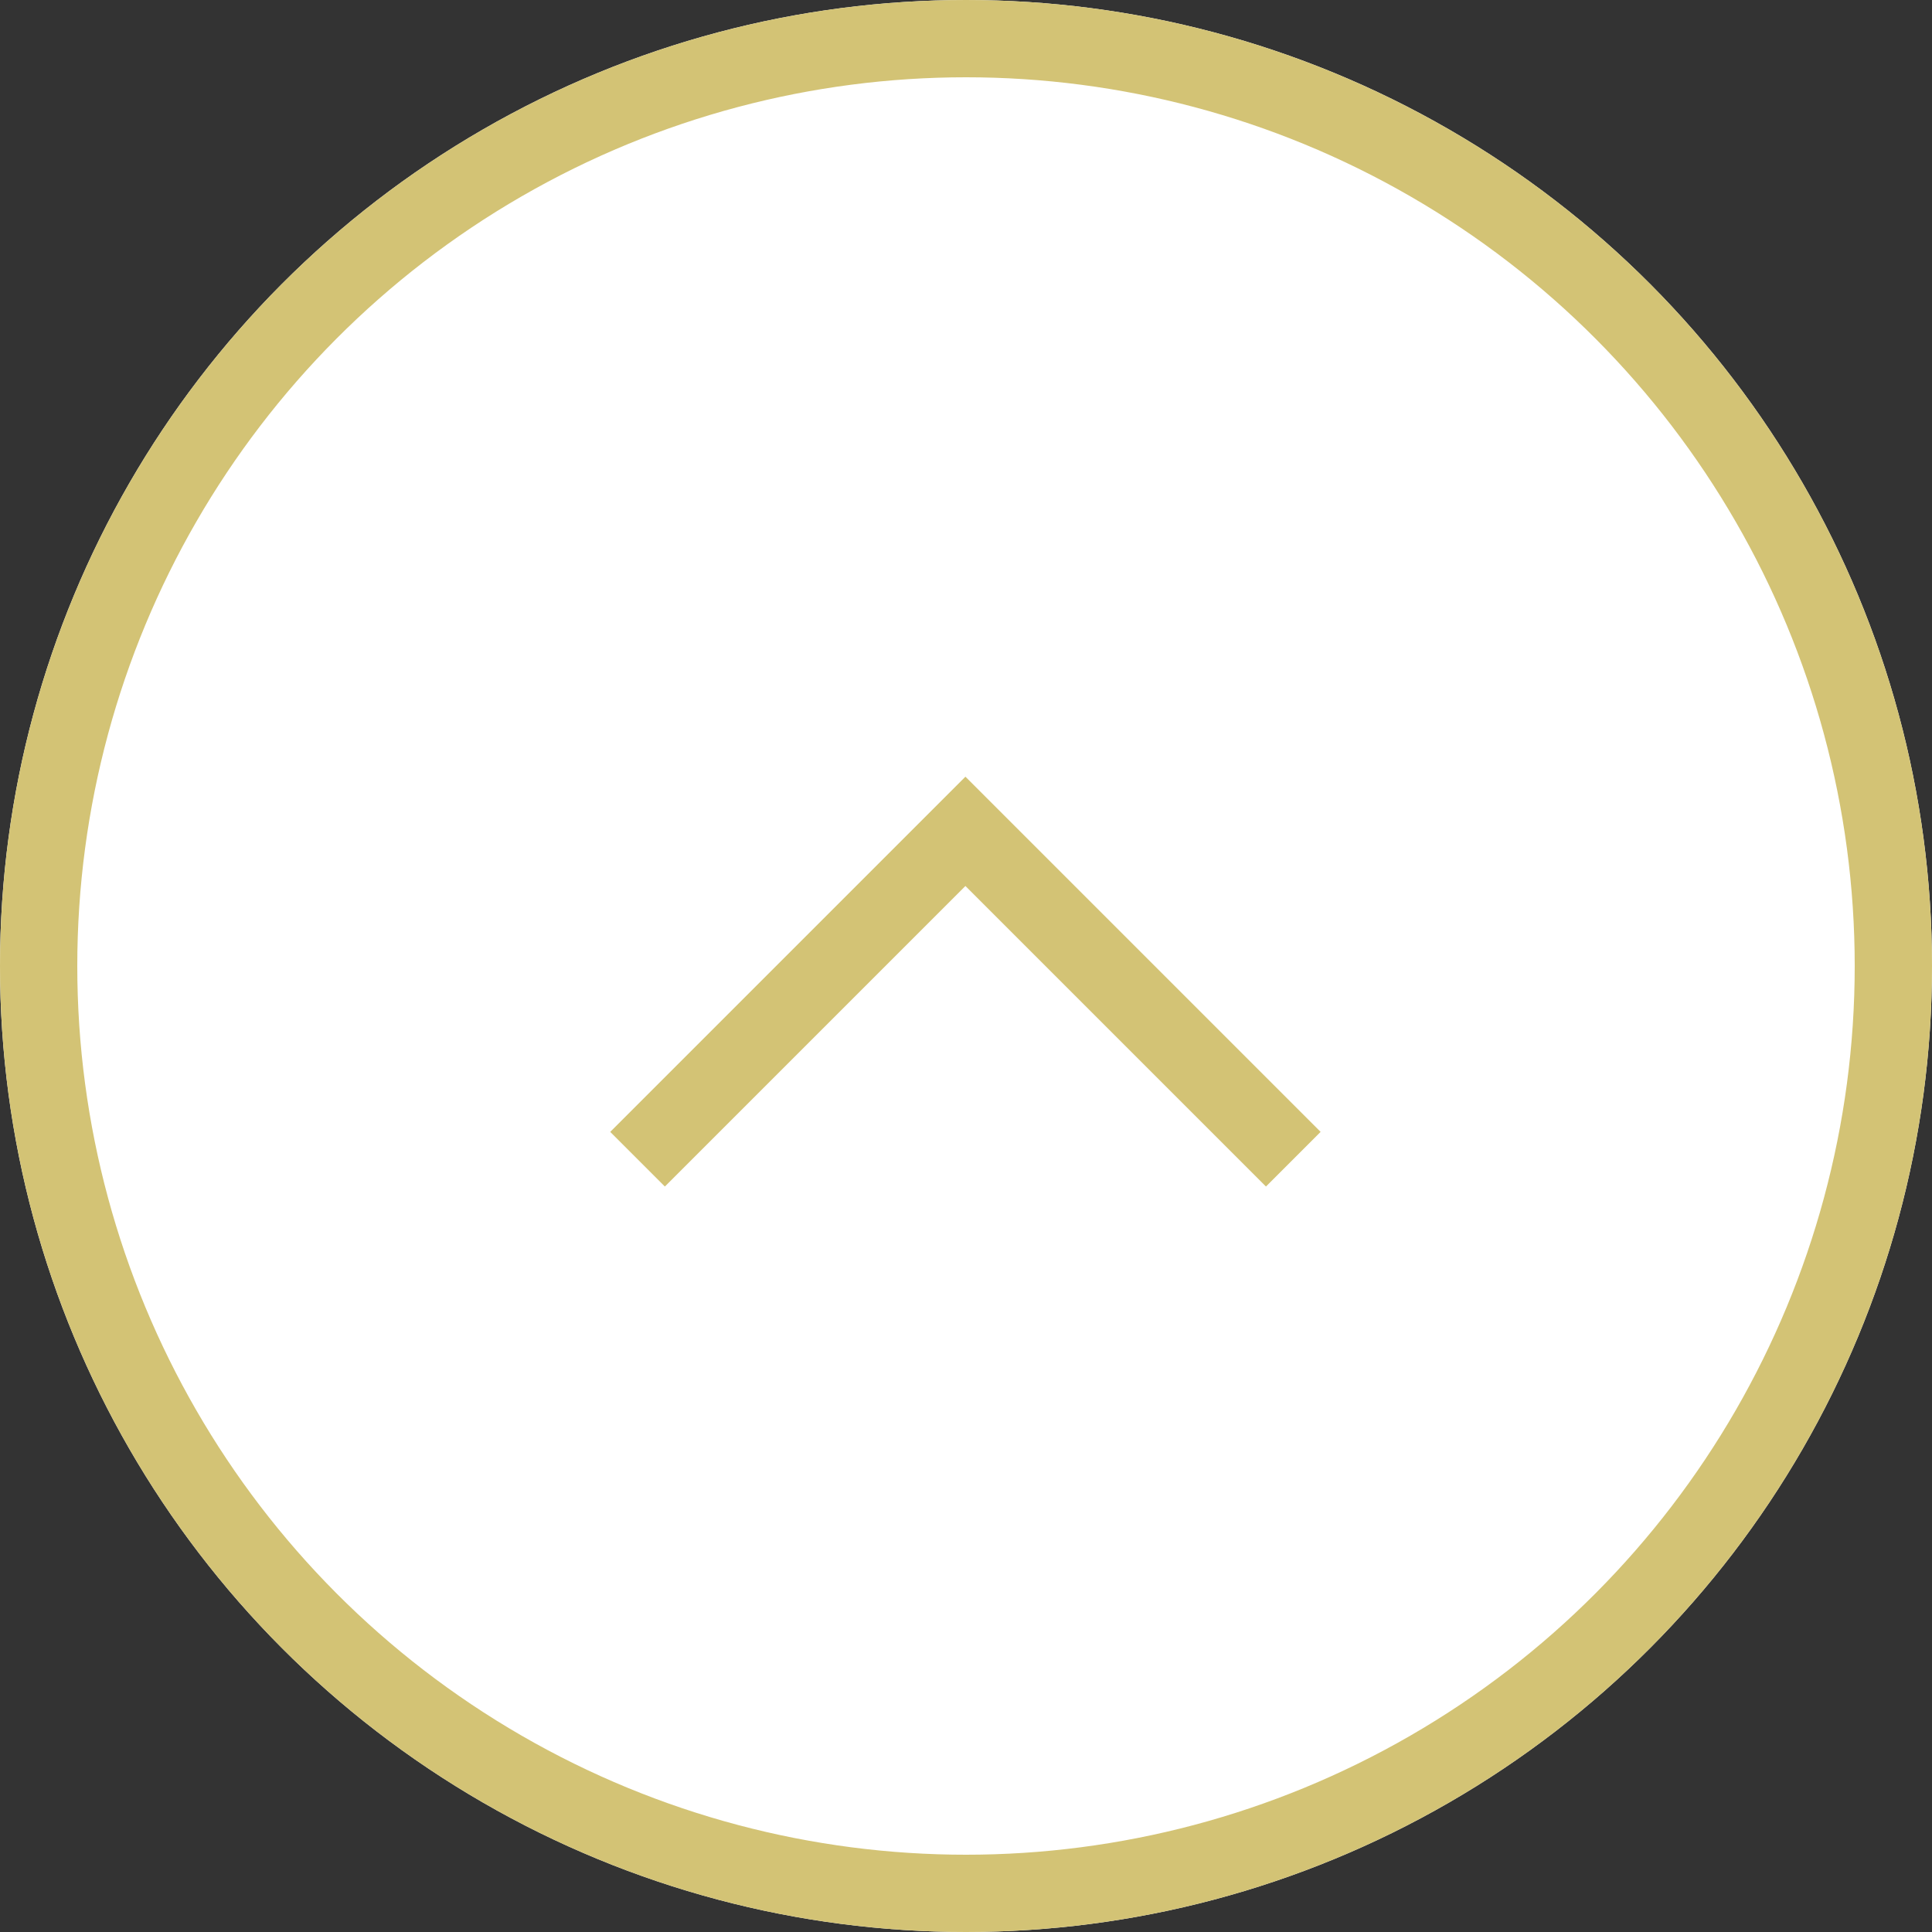 <svg xmlns="http://www.w3.org/2000/svg" width="50" height="50" viewBox="0 0 50 50"><rect x="0" y="0" width="50" height="50" fill="#333333" stroke="none"/><g transform="translate(-5 -5)"><g transform="translate(5 5)" fill="#fff" stroke="#d3c375" stroke-linejoin="round" stroke-width="2"><circle cx="25" cy="25" r="25" stroke="none"/><circle cx="25" cy="25" r="24" fill="none"/></g><path d="M0,12V0H12" transform="translate(29.985 26.515) rotate(45)" fill="none" stroke="#d3c375" stroke-width="2"/></g></svg>